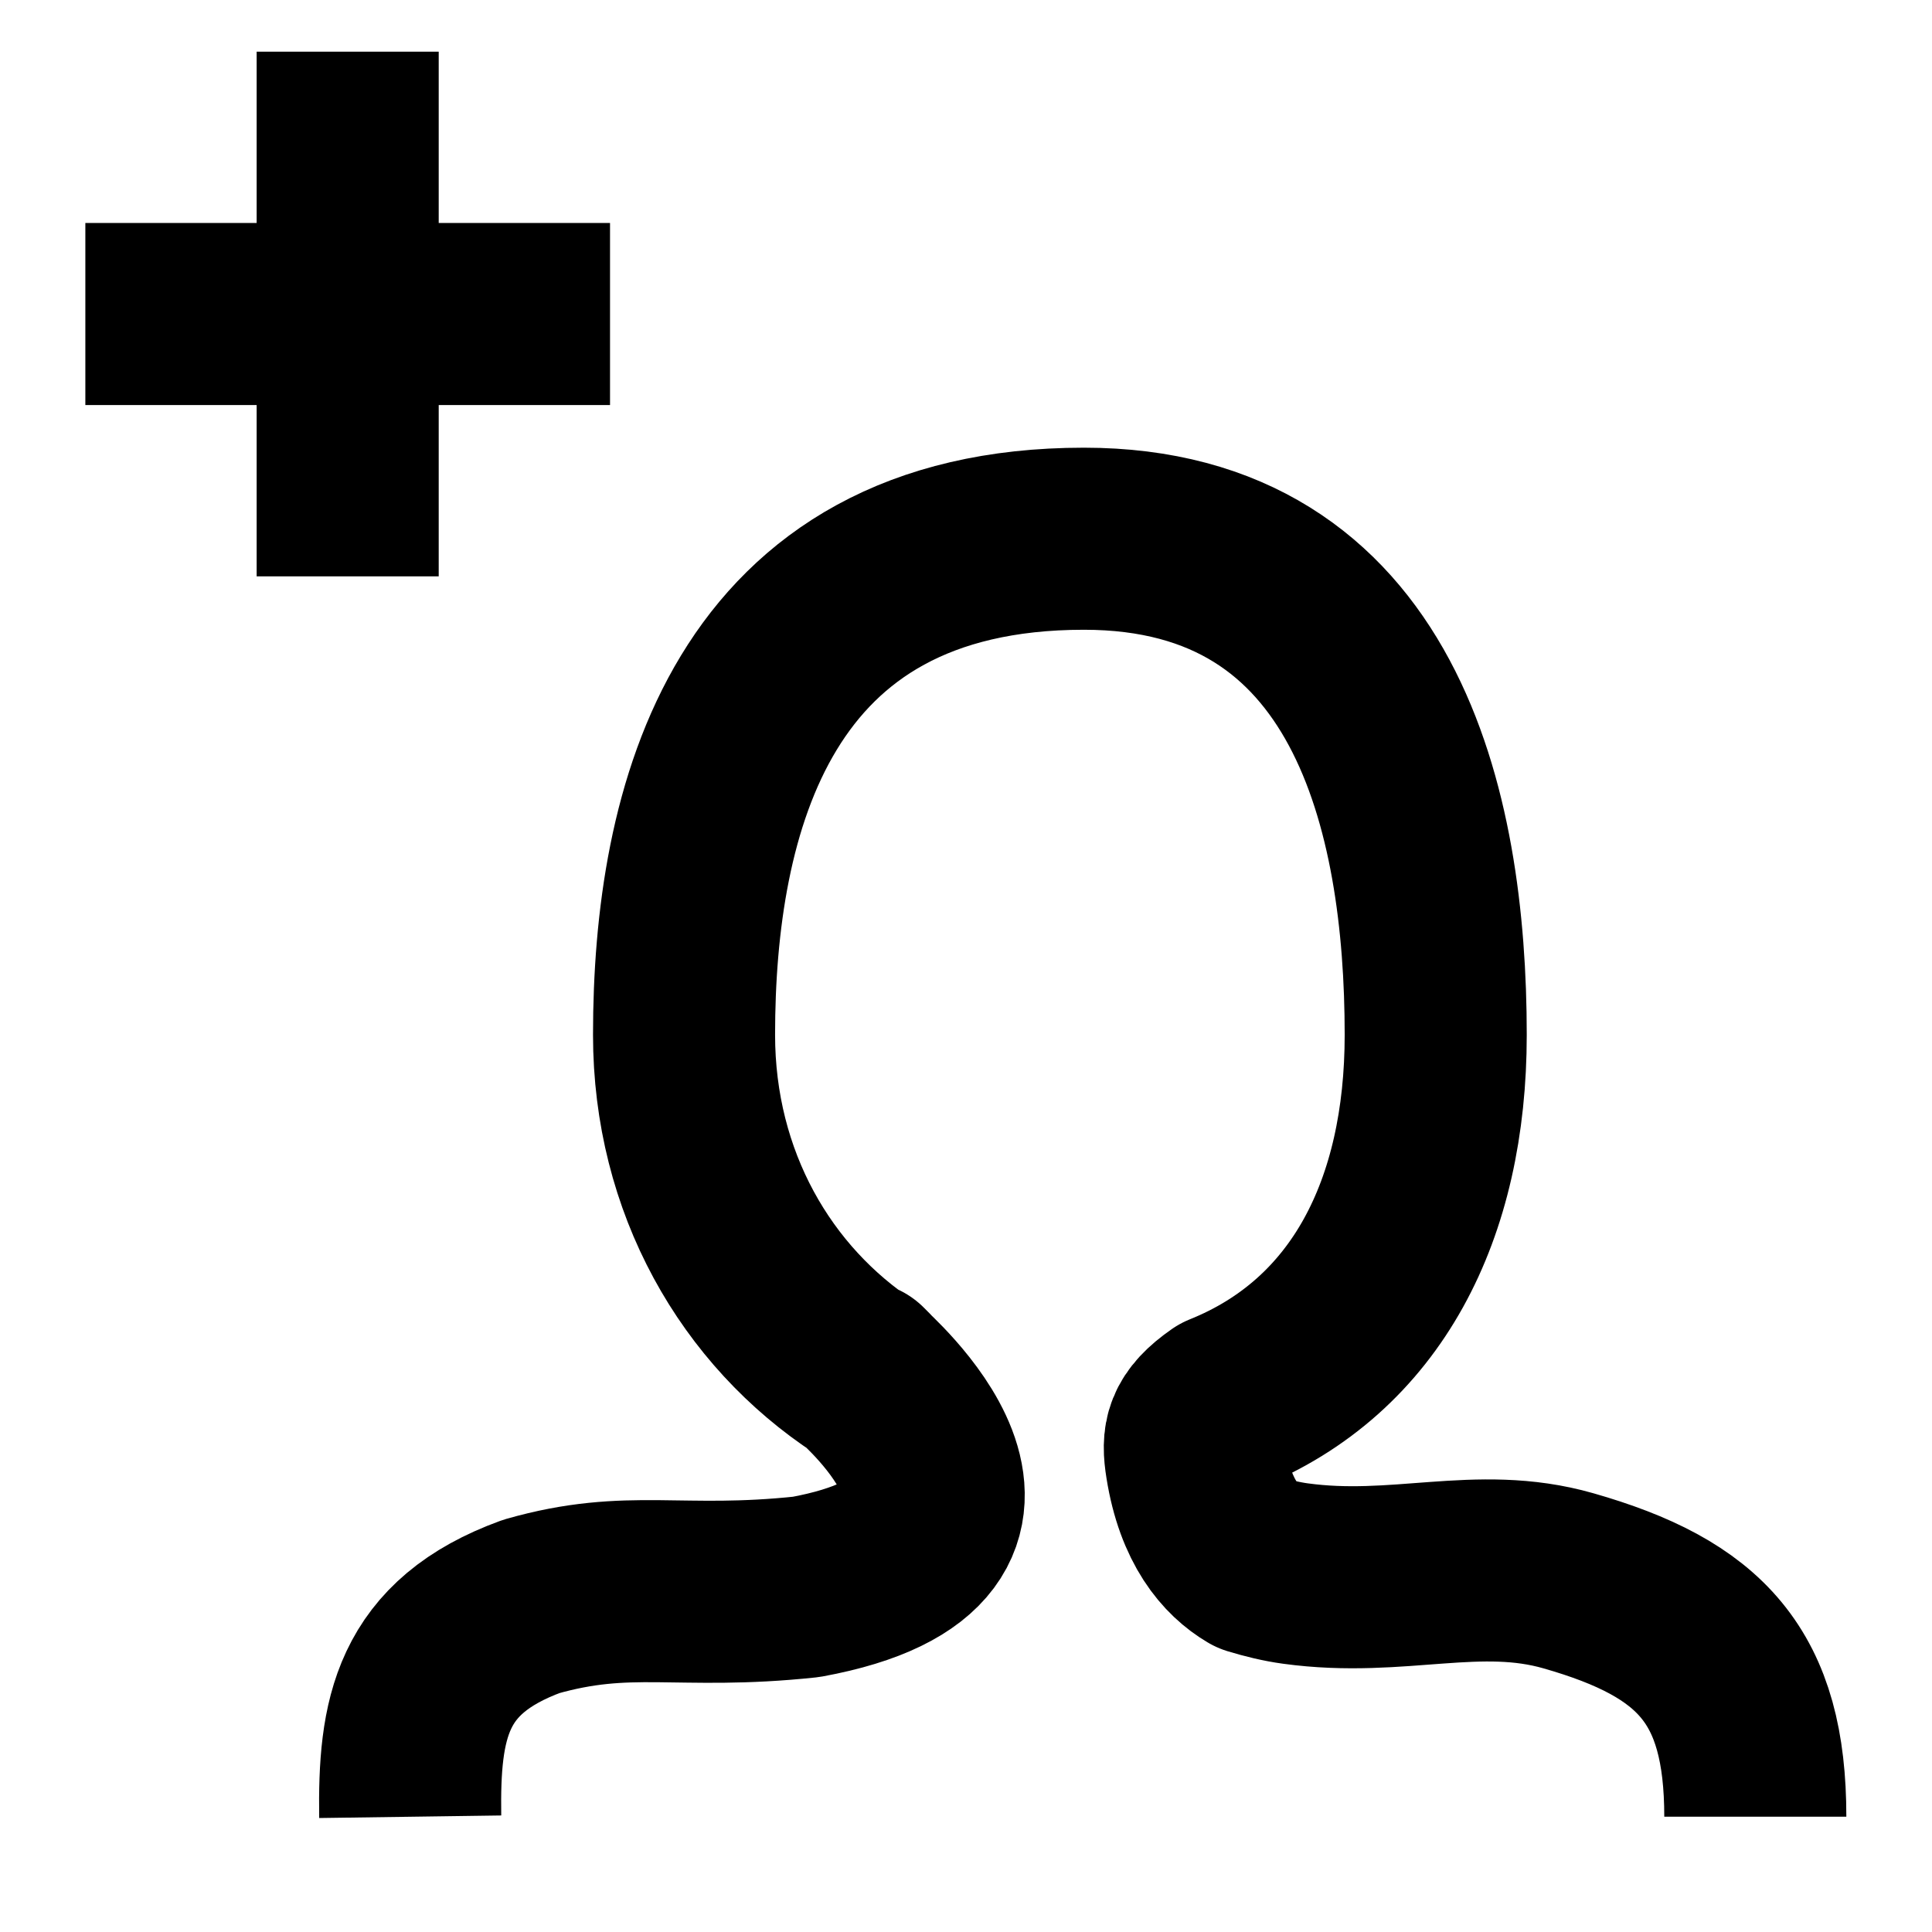 <?xml version="1.0" encoding="UTF-8"?>
<!-- Uploaded to: SVG Repo, www.svgrepo.com, Generator: SVG Repo Mixer Tools -->
<svg width="800px" height="800px" version="1.1" viewBox="144 144 512 512" xmlns="http://www.w3.org/2000/svg">
 <g fill="none" stroke="#000000" stroke-linejoin="round" stroke-width="25">
  <path transform="matrix(1.93 0 0 1.93 166.62 148.09)" d="m-8.5528e-4 40.999h72.044"/>
  <path transform="matrix(1.93 0 0 1.93 166.62 148.09)" d="m36.02 4.978v72.044"/>
  <path transform="matrix(1.93 0 0 1.93 166.62 148.09)" d="m44.606 247.34c-0.188-13.421 1.449-23.339 16.63-28.879 13.558-3.865 20.218-0.82 37.743-2.681 34.776-6.393 6.801-29.624 8.058-28.764l-0.739-0.743 0.739 0.743c-14.934-9.766-24.83-26.811-24.83-47.042 0-30.782 9.082-68.12 54.908-68.12 40.048 0 48.304 37.338 48.304 68.12 0 23.938-9.469 42.766-29.086 50.658-4.061 2.827-4.331 4.79-3.778 8.246 1.275 8.036 4.747 11.899 7.931 13.777 1.886 0.573 3.778 1.034 5.668 1.291 14.228 1.947 24.994-2.568 37.468 0.992 18.197 5.193 25.68 13.107 25.68 32.399"/>
 </g>
</svg>
